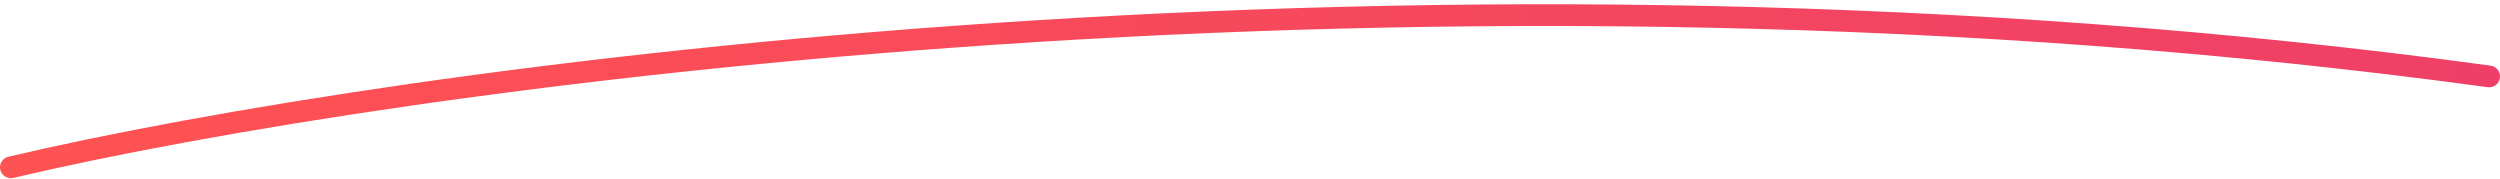 <svg width="460" height="33" viewBox="0 0 460 33" fill="none" xmlns="http://www.w3.org/2000/svg">
<path d="M2 30.783C72.882 14.119 263.318 -12.556 458 14.062" stroke="url(#paint0_linear_6639_5597)" stroke-width="4" stroke-linecap="round"/>
<defs>
<linearGradient id="paint0_linear_6639_5597" x1="2" y1="16.783" x2="511.833" y2="16.783" gradientUnits="userSpaceOnUse">
<stop stop-color="#ff5252"/>
<stop offset="1" stop-color="#ed3d69"/>
</linearGradient>
</defs>
</svg>
